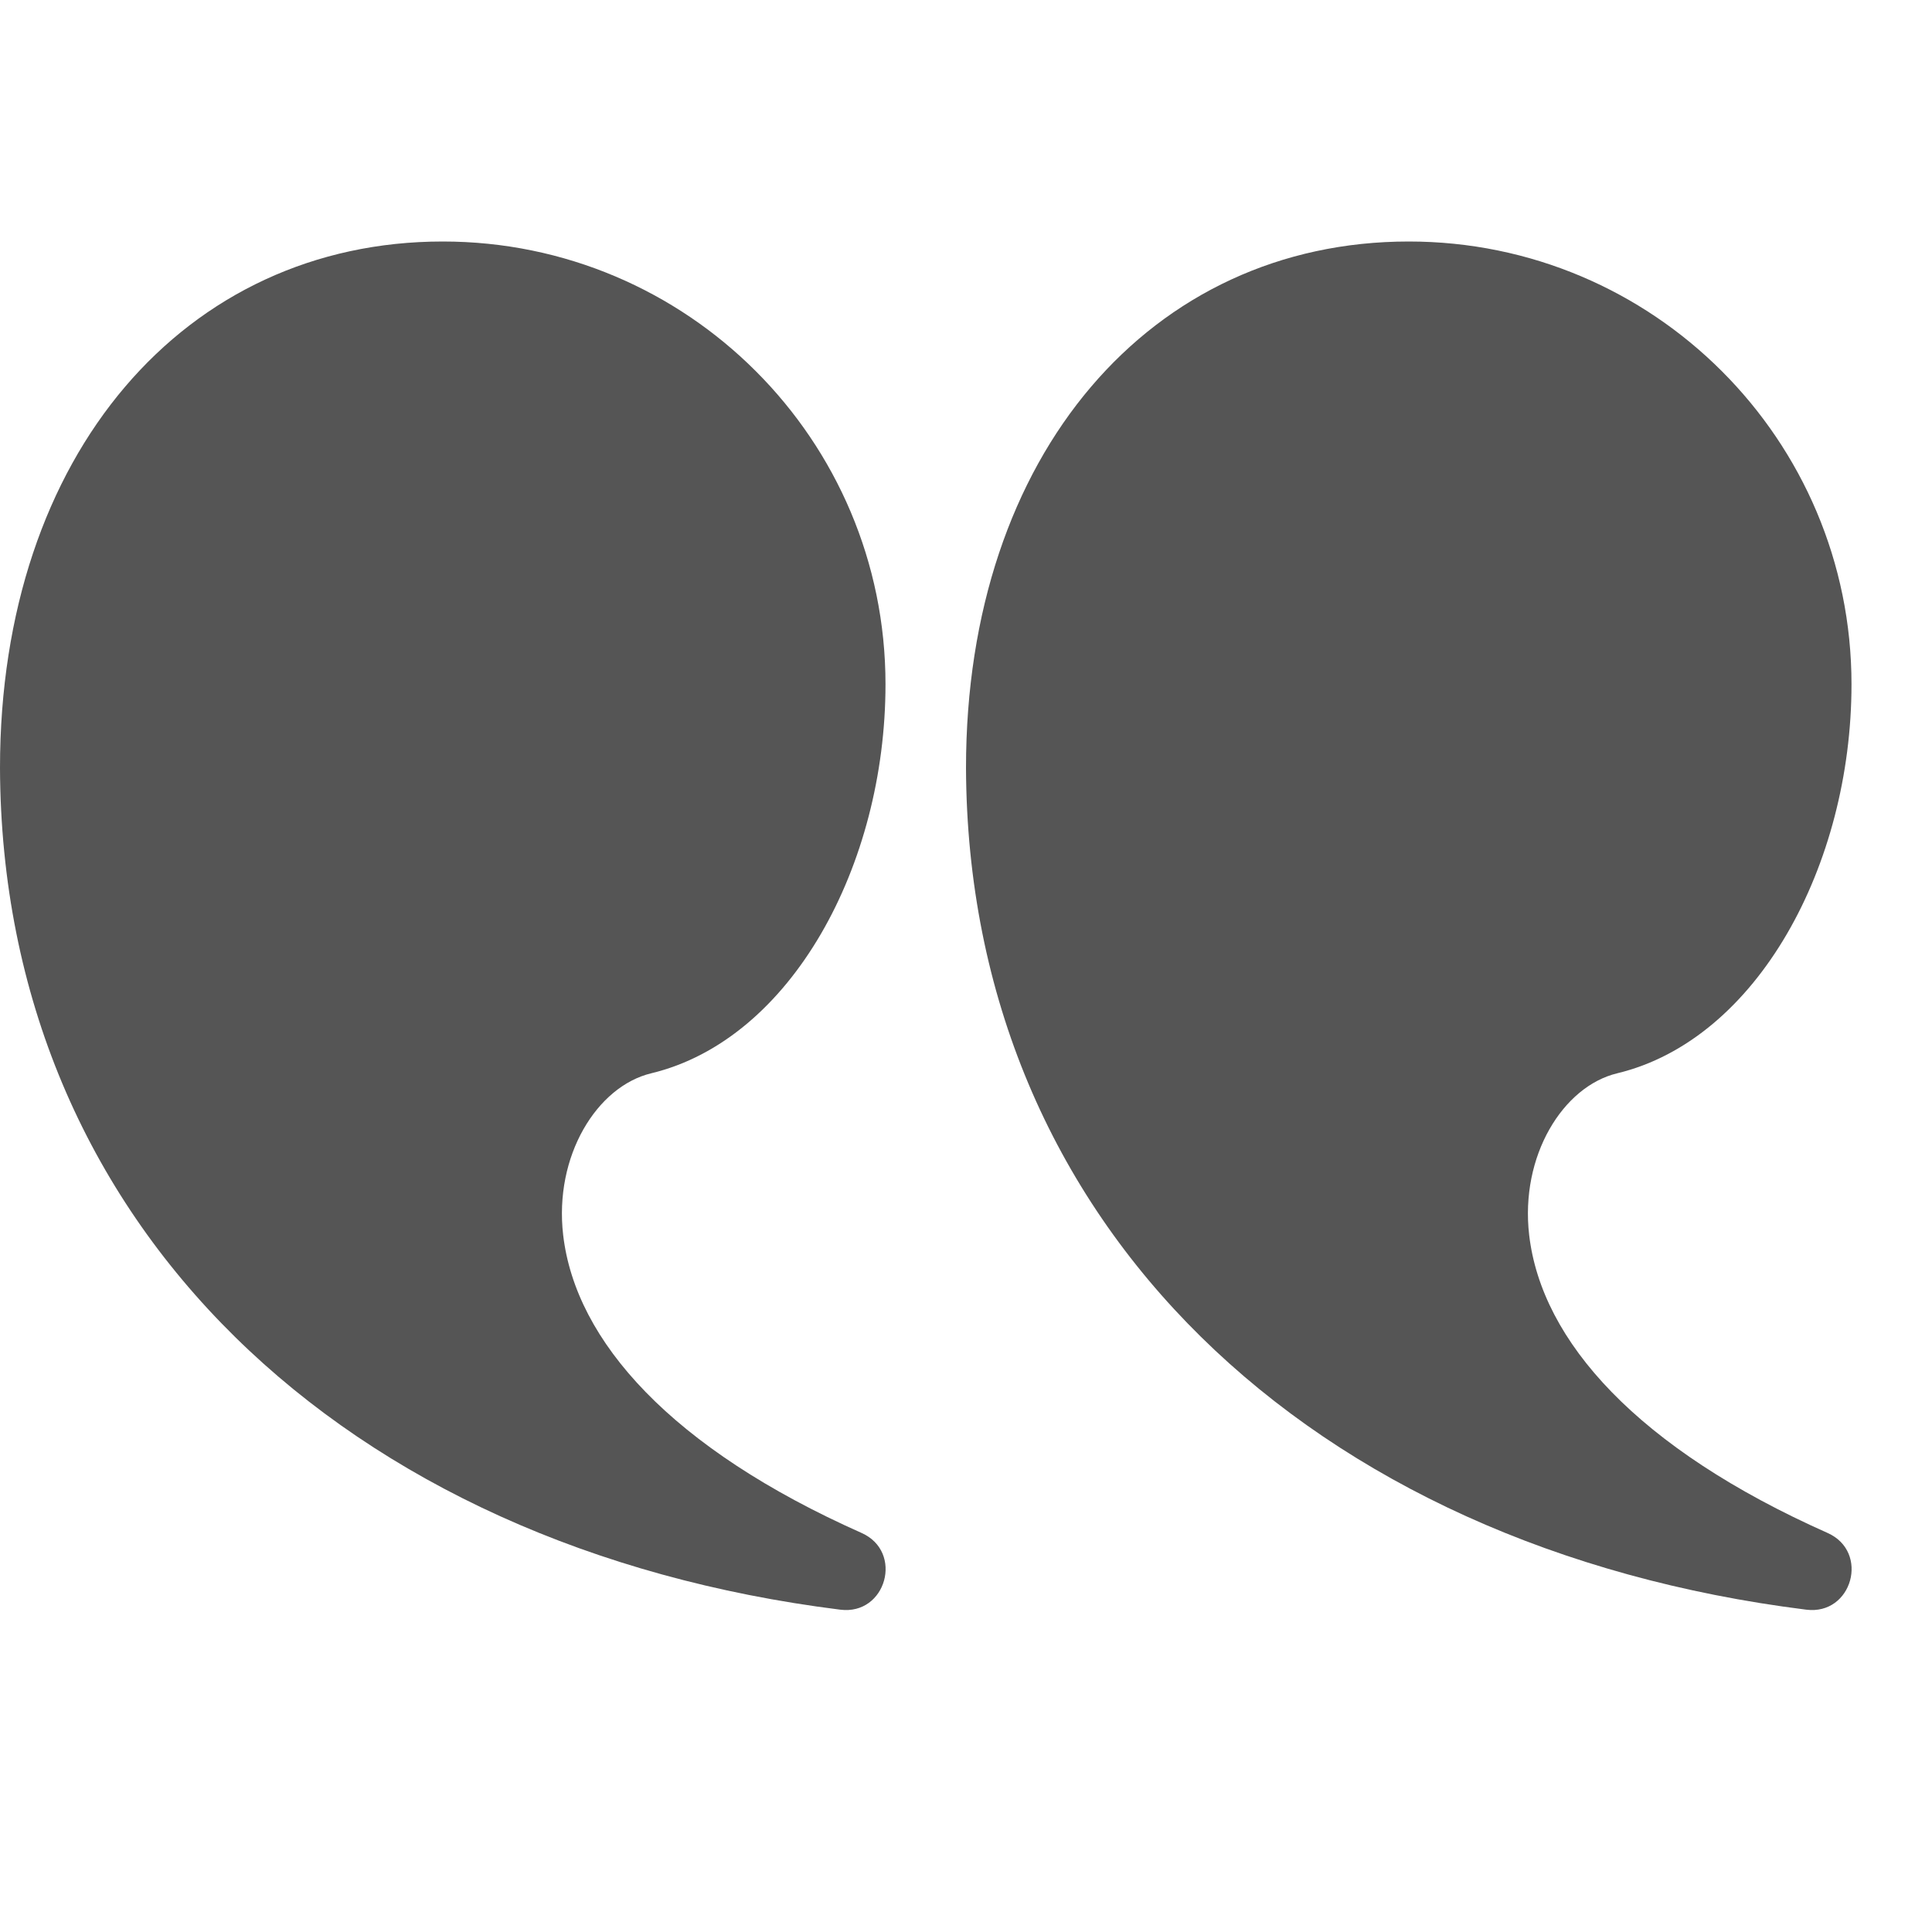 <svg width="24" height="24" viewBox="0 0 24 24" fill="none" xmlns="http://www.w3.org/2000/svg">
<path d="M17.5 3C20.538 3 23 5.462 23 8.5C23 10.744 21.832 12.914 20.089 13.333C19.416 13.495 18.881 14.358 18.996 15.343C19.15 16.661 20.342 17.993 22.703 19.043C23.229 19.277 23.009 20.068 22.438 19.996C16.285 19.226 12.021 15.215 12 9.54C12 5.637 14.306 3 17.5 3Z" fill="#555555"/>
<path d="M5.5 3C8.537 3 11 5.462 11 8.5C11 10.744 9.832 12.914 8.089 13.333C7.416 13.495 6.881 14.358 6.996 15.343C7.15 16.661 8.342 17.993 10.703 19.043C11.229 19.277 11.009 20.068 10.438 19.996C4.285 19.226 0.02 15.215 1.76622e-09 9.54C-7.36882e-05 5.637 2.306 3 5.5 3Z" fill="#555555"/>
</svg>
